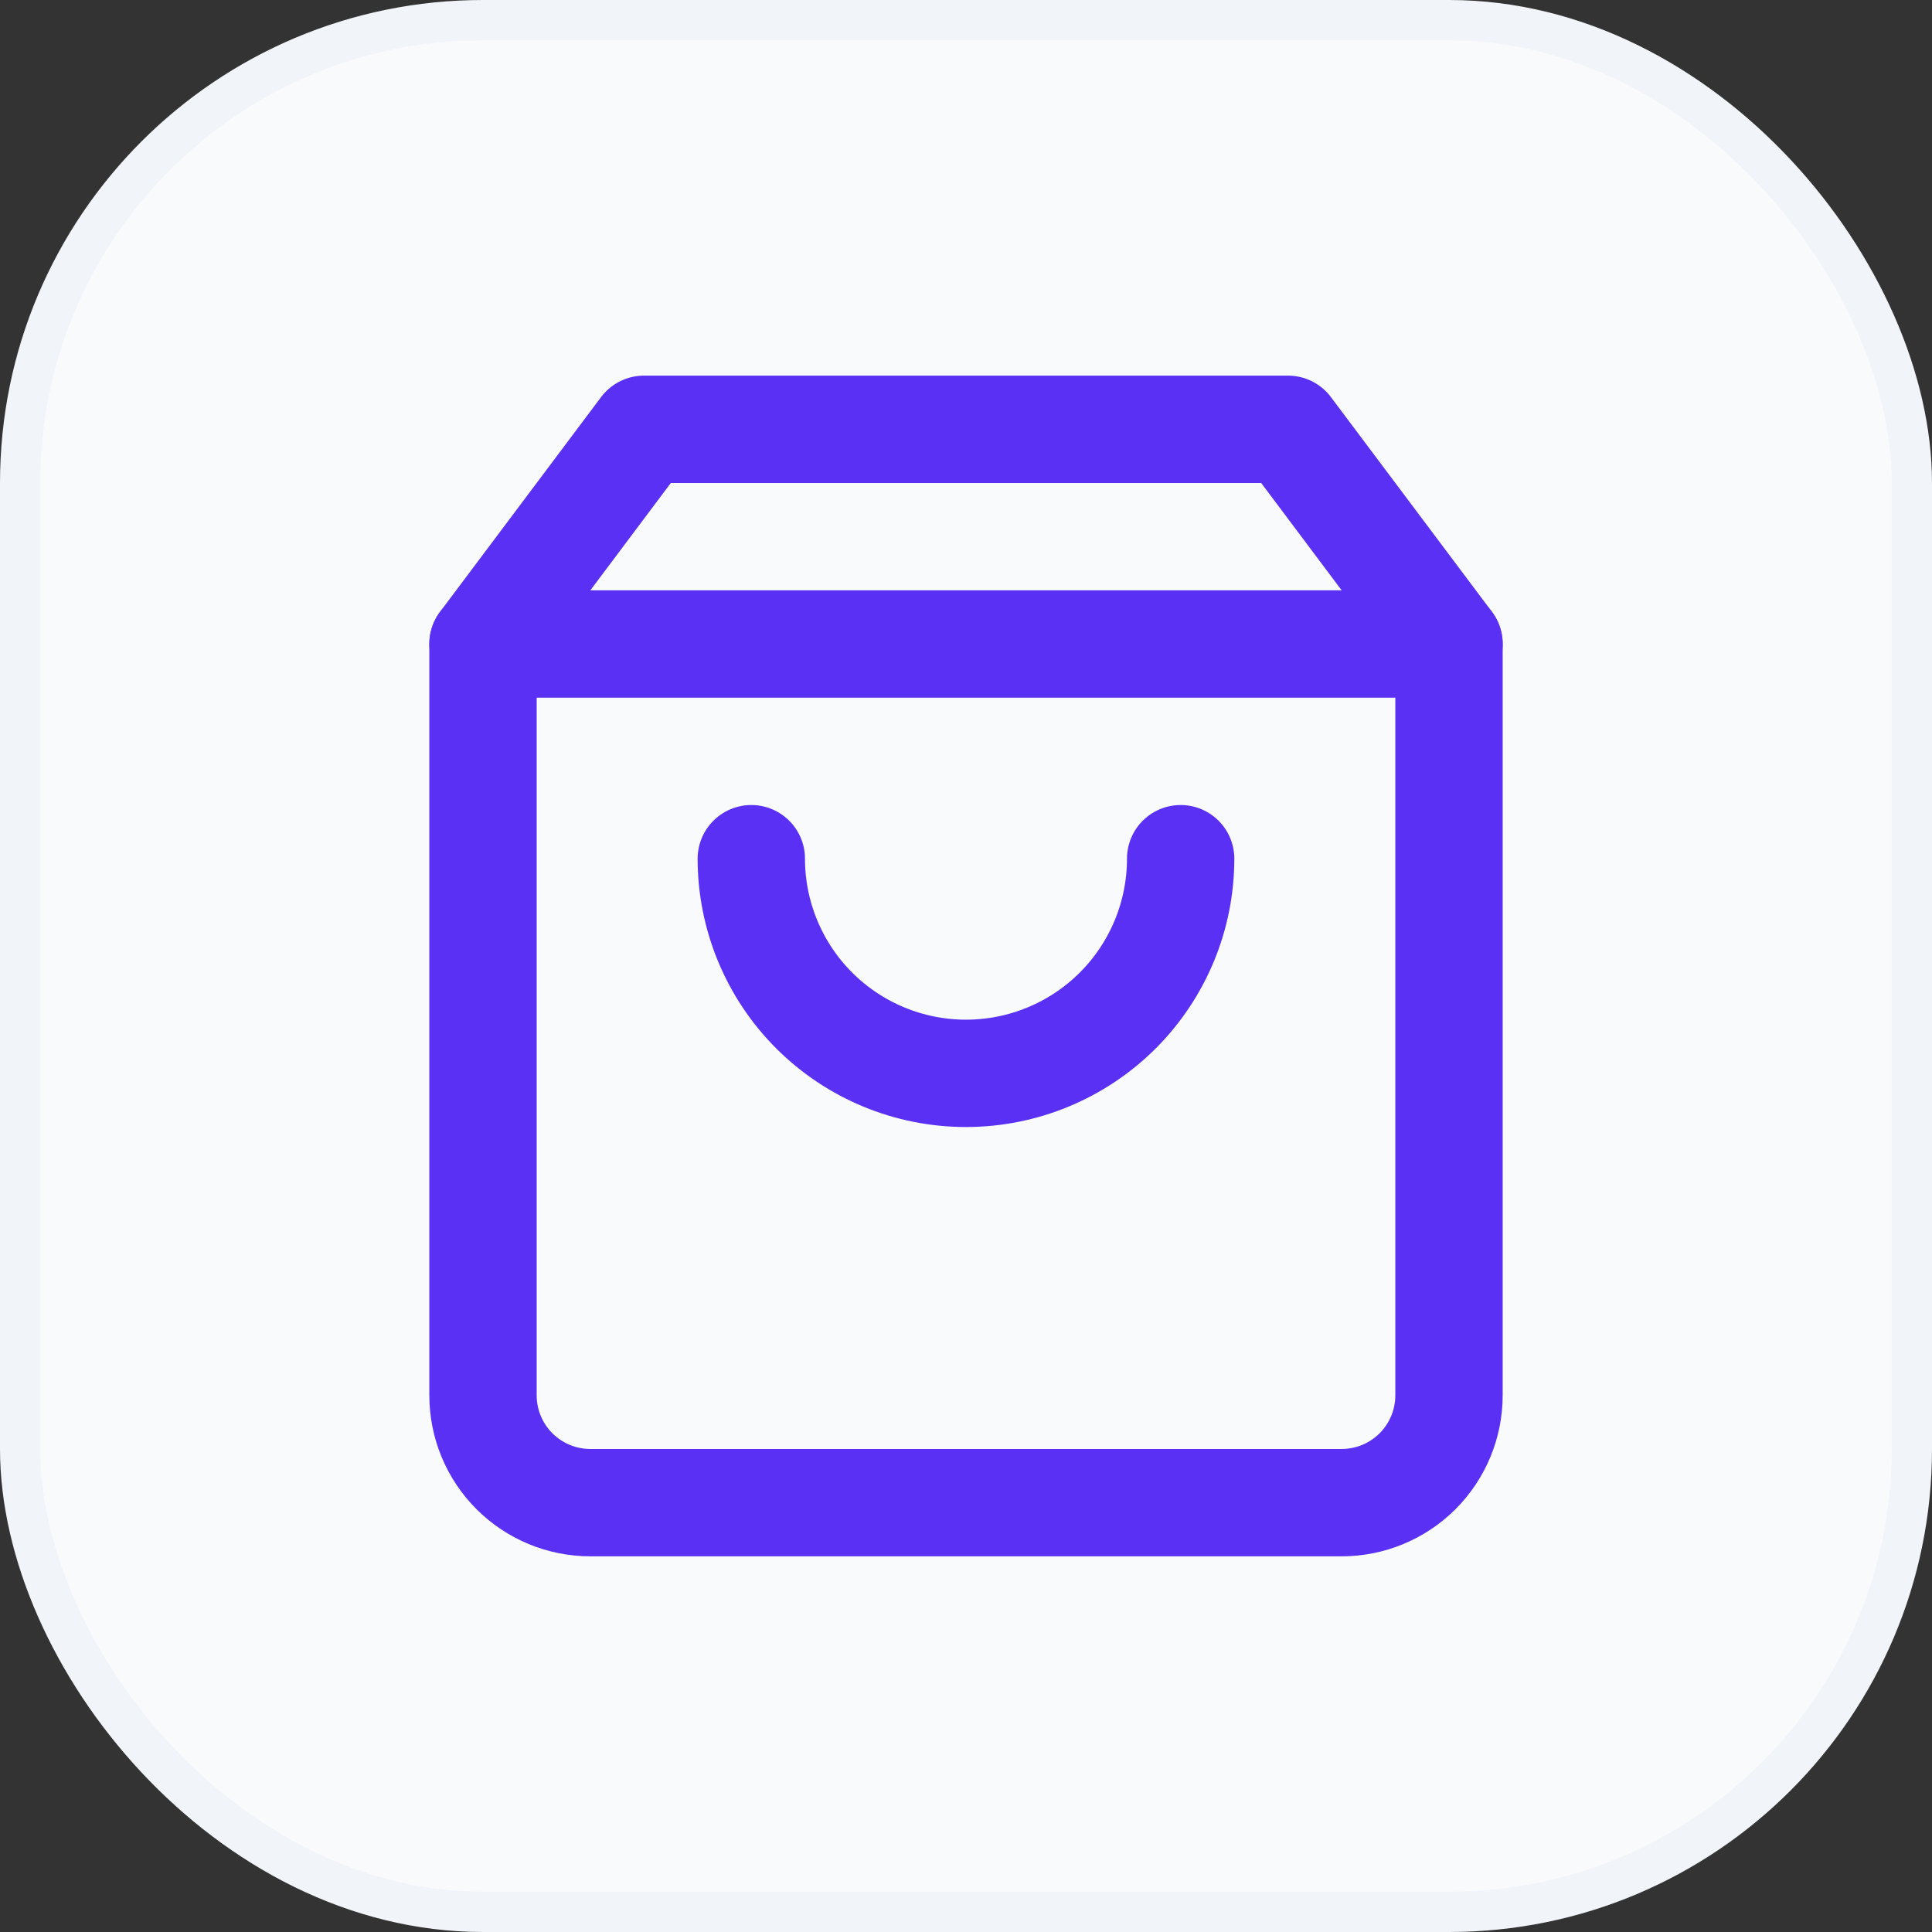 <svg width="48" height="48" viewBox="0 0 48 48" fill="none" xmlns="http://www.w3.org/2000/svg">
<rect x="0" y="0" width="48" height="48" fill="#333333" stroke="none"/>
<rect x="0.5" y="0.5" width="47" height="47" rx="11.5" fill="#F8FAFC"/>
<rect x="0.5" y="0.5" width="47" height="47" rx="11.5" stroke="#F1F5F9"/>
<path d="M16 10.666L12 16V34.666C12 35.374 12.281 36.052 12.781 36.552C13.281 37.052 13.959 37.333 14.667 37.333H33.333C34.041 37.333 34.719 37.052 35.219 36.552C35.719 36.052 36 35.374 36 34.666V16L32 10.666H16Z" stroke="#5A31F4" stroke-width="2.667" stroke-linecap="round" stroke-linejoin="round"/>
<path d="M12 16H36" stroke="#5A31F4" stroke-width="2.667" stroke-linecap="round" stroke-linejoin="round"/>
<path d="M29.333 21.334C29.333 22.748 28.771 24.105 27.771 25.105C26.77 26.105 25.414 26.667 23.999 26.667C22.585 26.667 21.228 26.105 20.228 25.105C19.228 24.105 18.666 22.748 18.666 21.334" stroke="#5A31F4" stroke-width="2.667" stroke-linecap="round" stroke-linejoin="round"/>
</svg>
